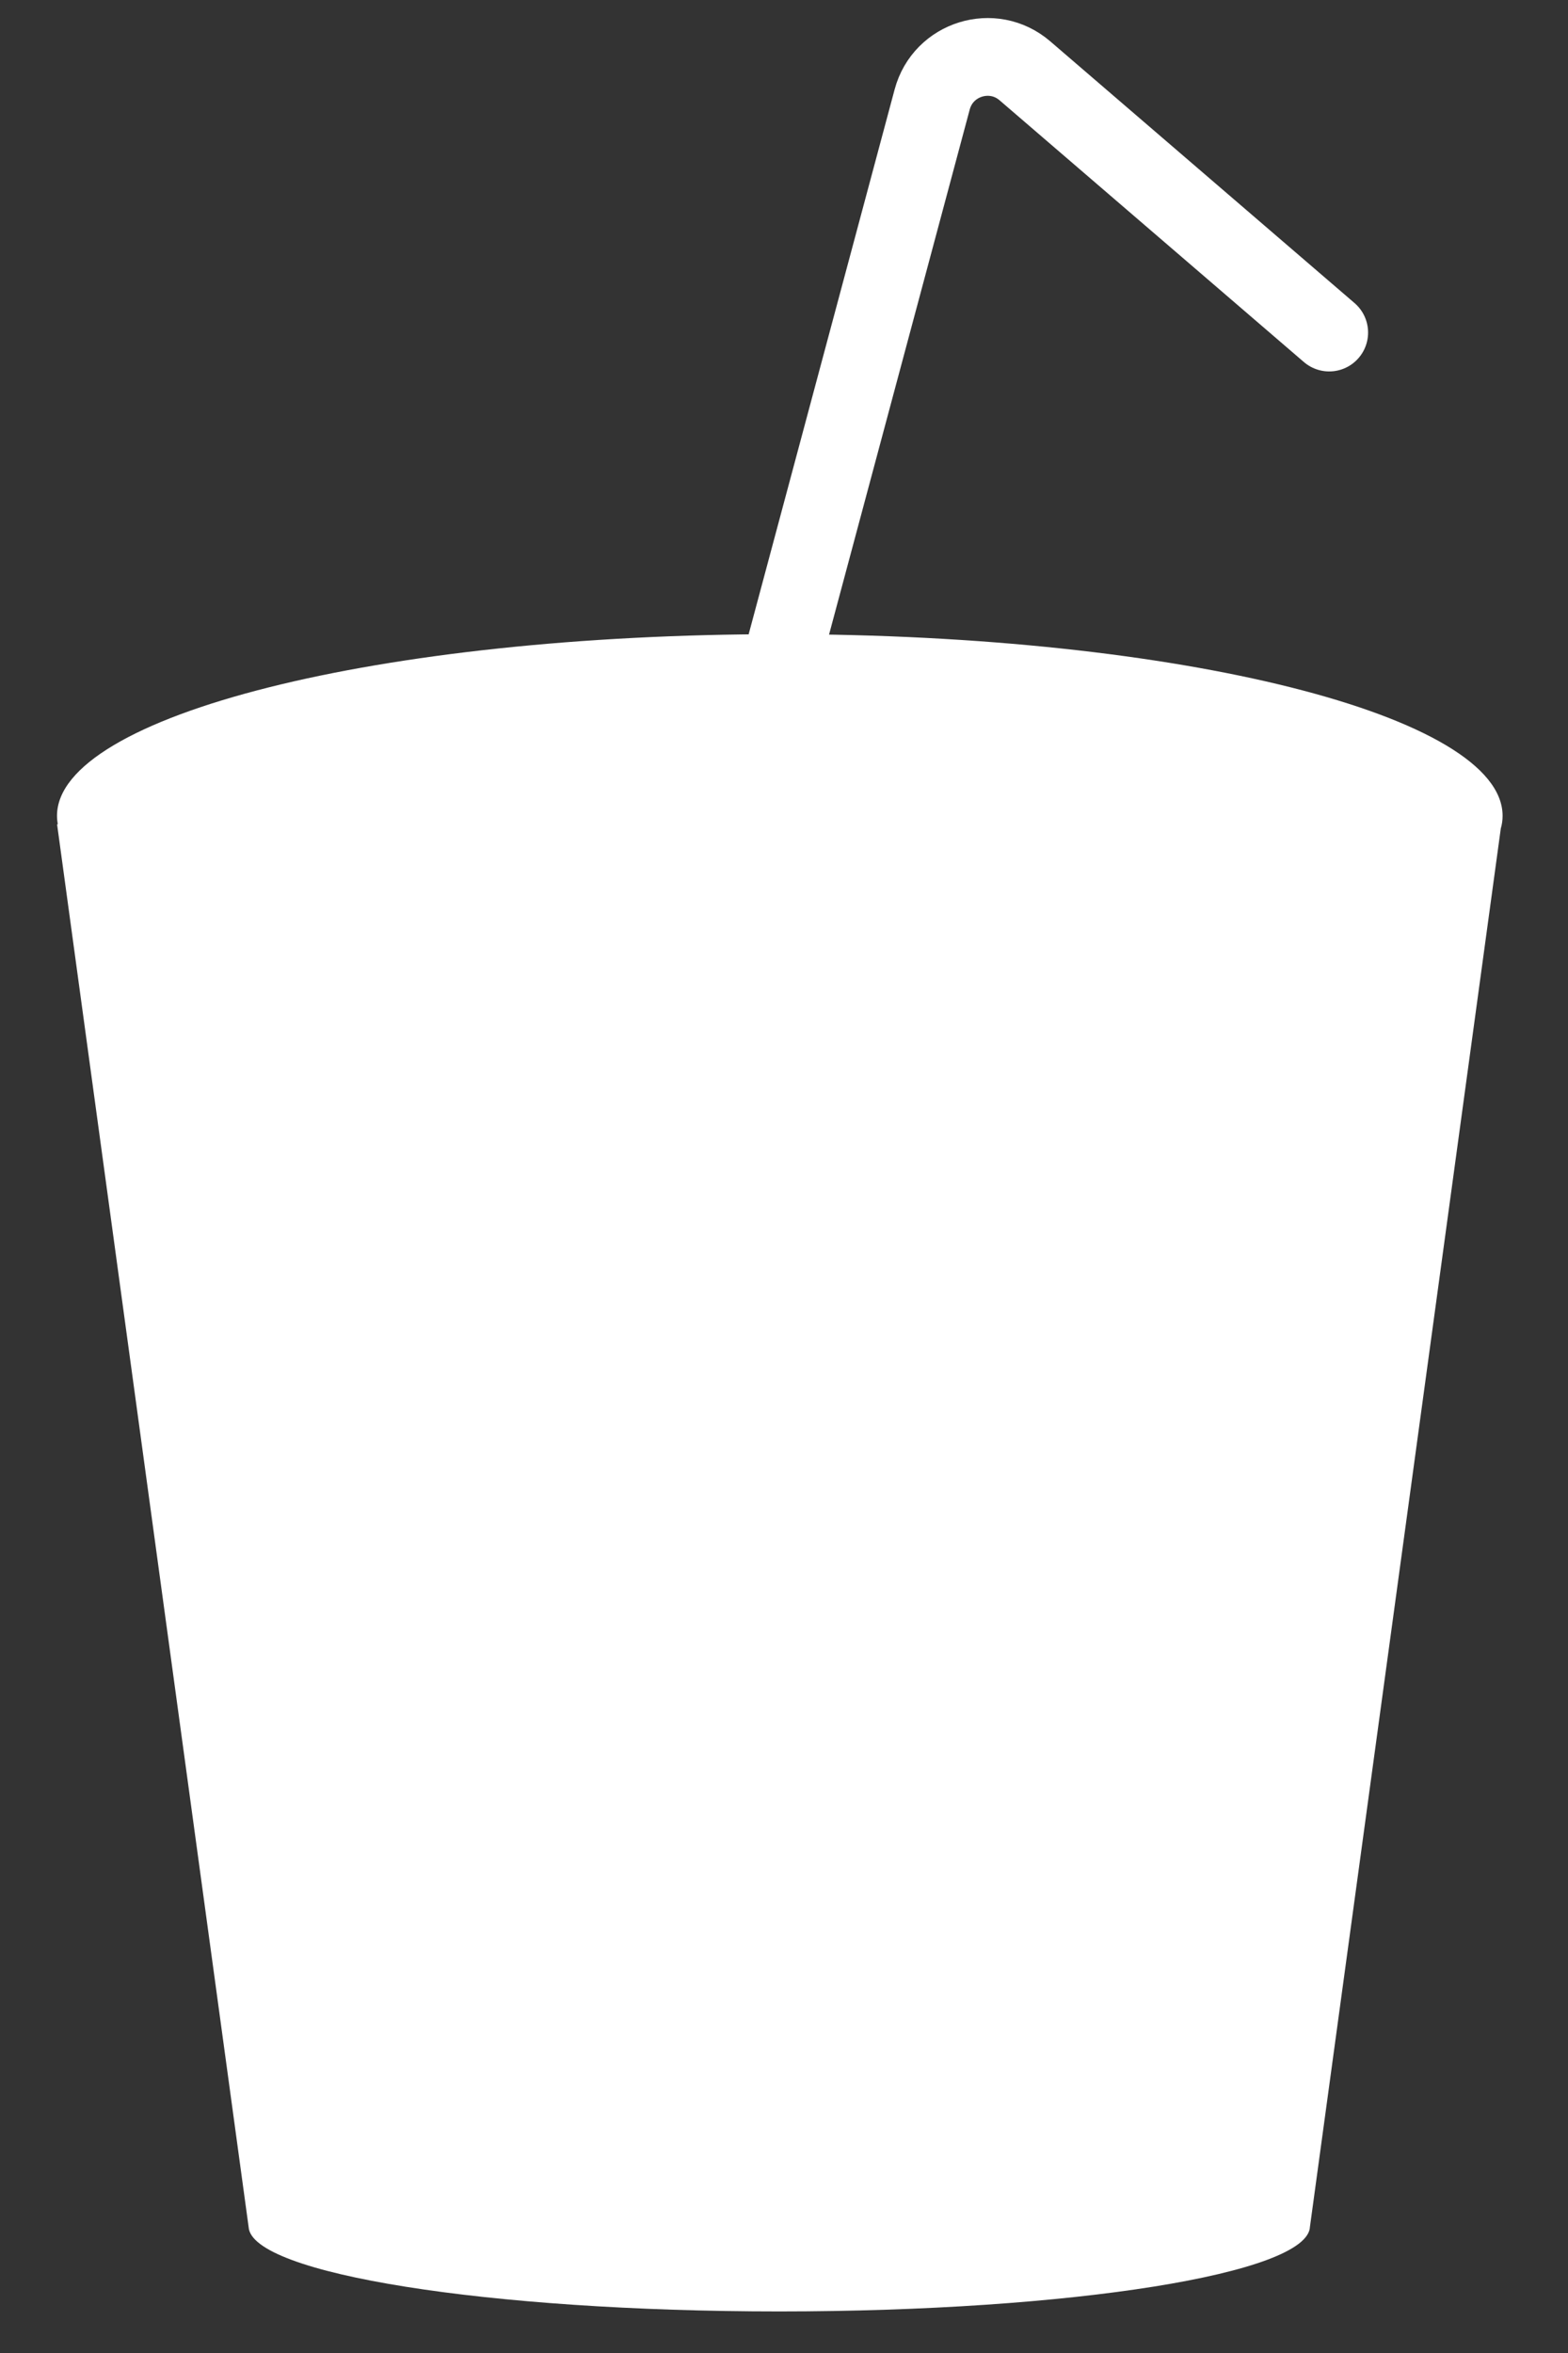<?xml version="1.0" encoding="UTF-8"?> <svg xmlns="http://www.w3.org/2000/svg" width="14" height="21" viewBox="0 0 14 21" fill="none"><rect x="0" y="0" width="14" height="21" fill="#333333" stroke="none"/> <path fill-rule="evenodd" clip-rule="evenodd" d="M13.4 7.394L11.696 19.873C11.682 20.291 9.566 20.629 6.958 20.629C4.358 20.629 2.247 20.293 2.22 19.877L0.509 7.352C0.512 7.355 0.514 7.358 0.517 7.361C0.512 7.334 0.509 7.308 0.509 7.281C0.509 6.386 3.398 5.66 6.962 5.66C10.527 5.66 13.416 6.386 13.416 7.281C13.416 7.319 13.411 7.357 13.4 7.394Z" fill="white"></path> <path d="M6.949 6.014L8.323 0.888C8.42 0.524 8.865 0.386 9.151 0.632L11.868 2.968" stroke="white" stroke-width="0.694" stroke-linecap="round"></path> </svg> 